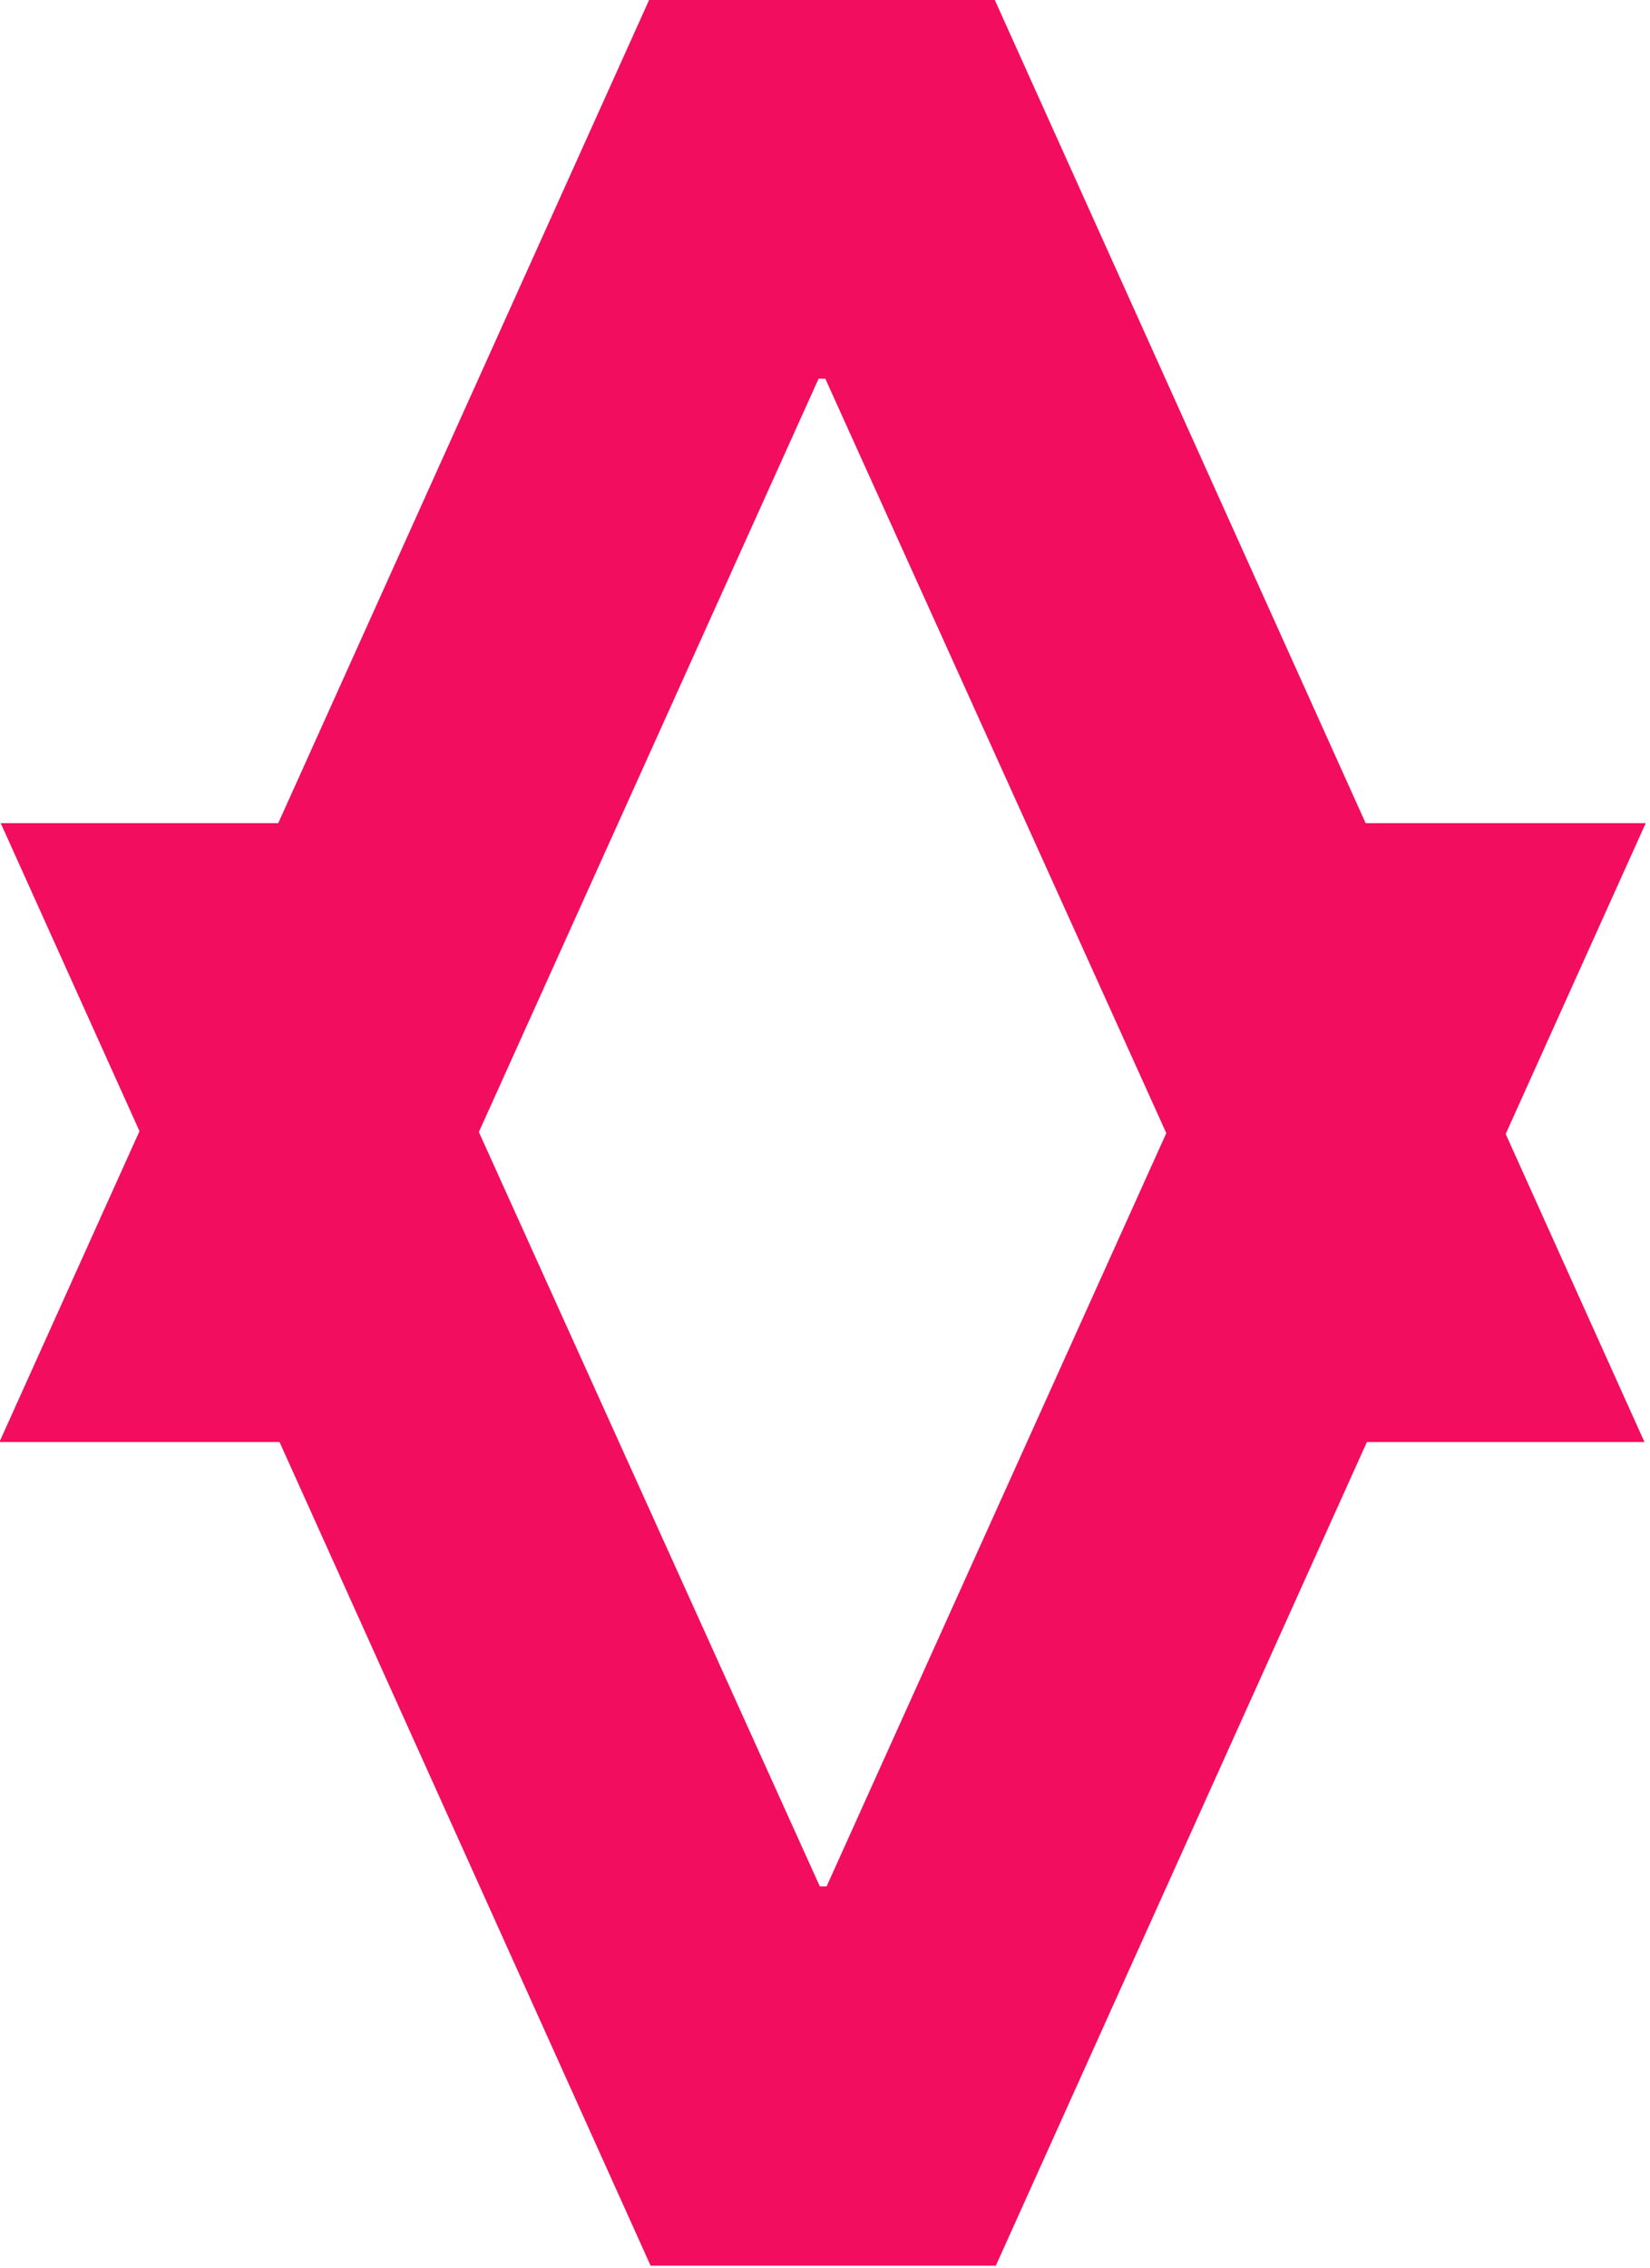 <?xml version="1.0" encoding="UTF-8" standalone="no"?>
<!DOCTYPE svg PUBLIC "-//W3C//DTD SVG 1.1//EN" "http://www.w3.org/Graphics/SVG/1.1/DTD/svg11.dtd">
<svg width="100%" height="100%" viewBox="0 0 238 327" version="1.1" xmlns="http://www.w3.org/2000/svg" xmlns:xlink="http://www.w3.org/1999/xlink" xml:space="preserve" xmlns:serif="http://www.serif.com/" style="fill-rule:evenodd;clip-rule:evenodd;stroke-linejoin:round;stroke-miterlimit:2;">
    <g transform="matrix(1,0,0,1,-45404.5,-19272.7)">
        <g transform="matrix(-1,0,0,1,46808.9,18936)">
            <g transform="matrix(-4.59979e-17,2.159,-2.159,-4.59979e-17,2234.25,-203.268)">
                <path d="M250.068,427.749L346.403,384.33L346.403,407.021L275.395,439.056L275.395,439.508L346.403,471.616L346.403,494.233L250.068,450.815L250.068,427.749Z" style="fill:rgb(242,13,94);fill-rule:nonzero;"/>
            </g>
        </g>
        <g transform="matrix(-1,0,0,1,46808.9,18936)">
            <g transform="matrix(3.10425e-16,-2.159,2.159,3.10425e-16,337.248,1203.27)">
                <path d="M250.068,427.749L346.403,384.33L346.403,407.021L275.395,439.056L275.395,439.508L346.403,471.616L346.403,494.233L250.068,450.815L250.068,427.749Z" style="fill:rgb(242,13,94);fill-rule:nonzero;"/>
            </g>
        </g>
    </g>
</svg>
